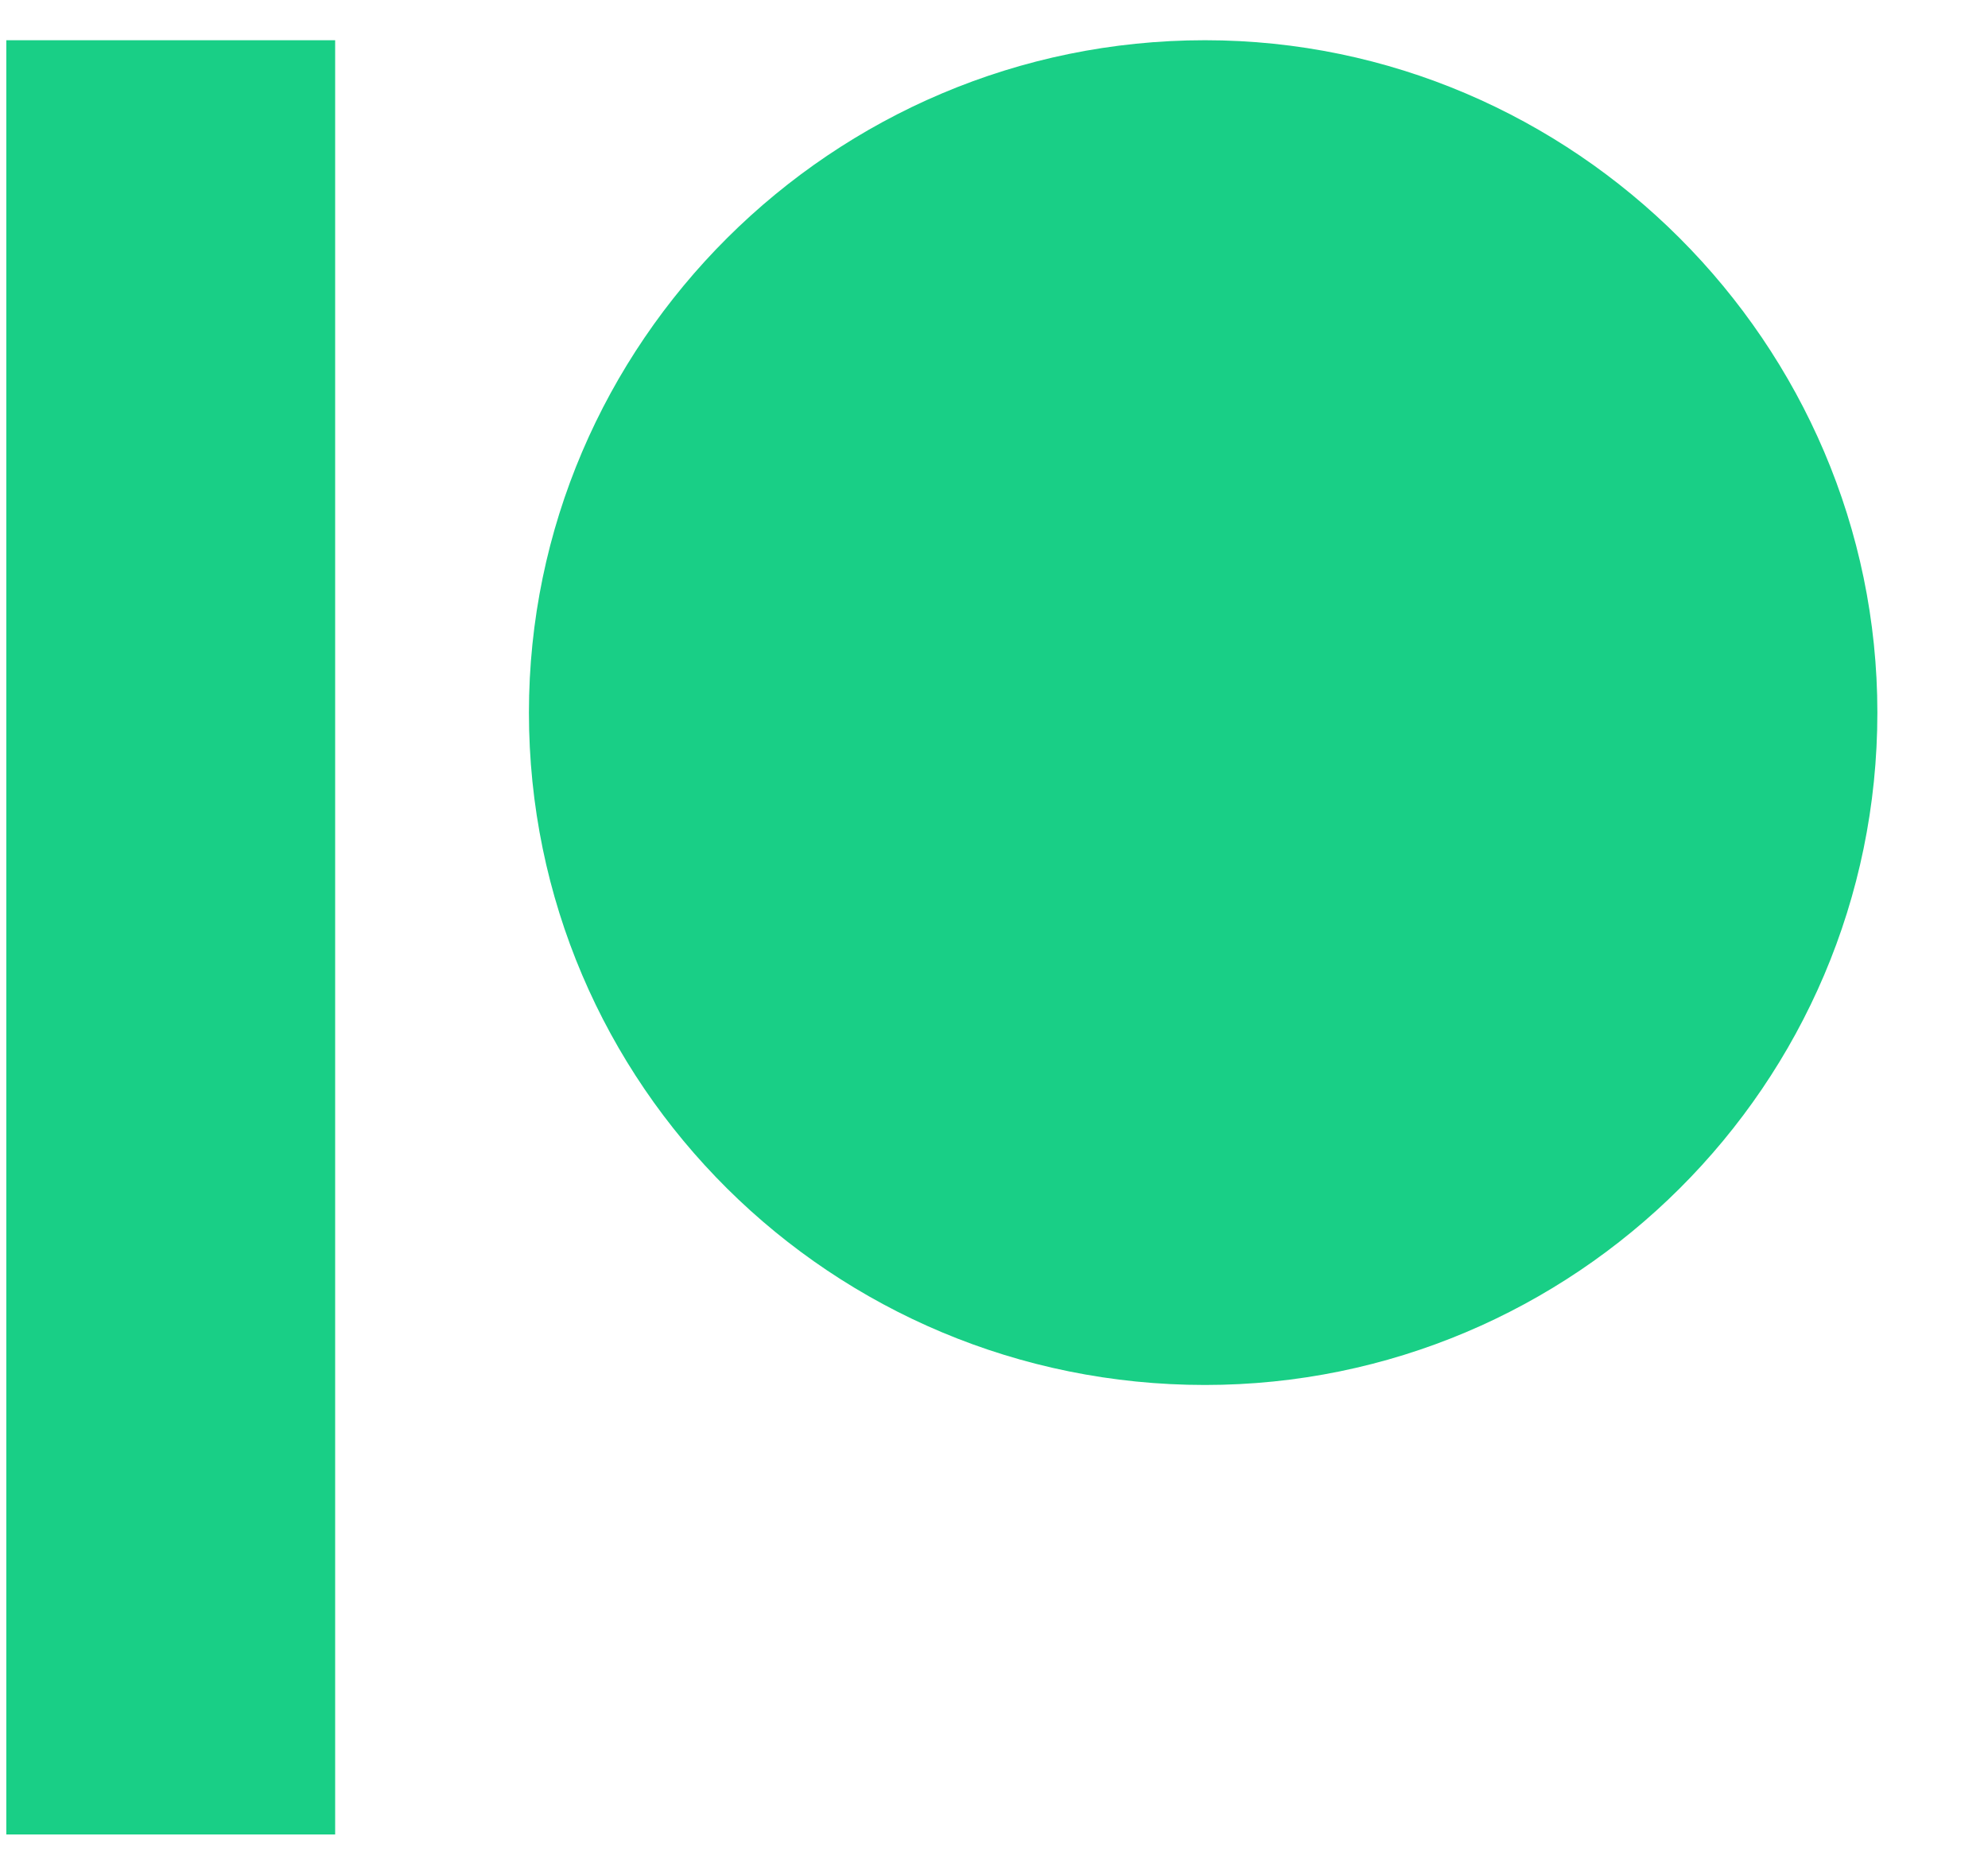 <svg width="17" height="16" viewBox="0 0 17 16" fill="none" xmlns="http://www.w3.org/2000/svg">
<path d="M16.054 6.094C16.054 9.281 13.46 11.844 10.304 11.844C7.116 11.844 4.523 9.281 4.523 6.094C4.523 2.938 7.116 0.344 10.304 0.344C13.46 0.344 16.054 2.938 16.054 6.094ZM0.054 15.688V0.344H2.866V15.688H0.054Z" fill="#19CF86"/>
</svg>
